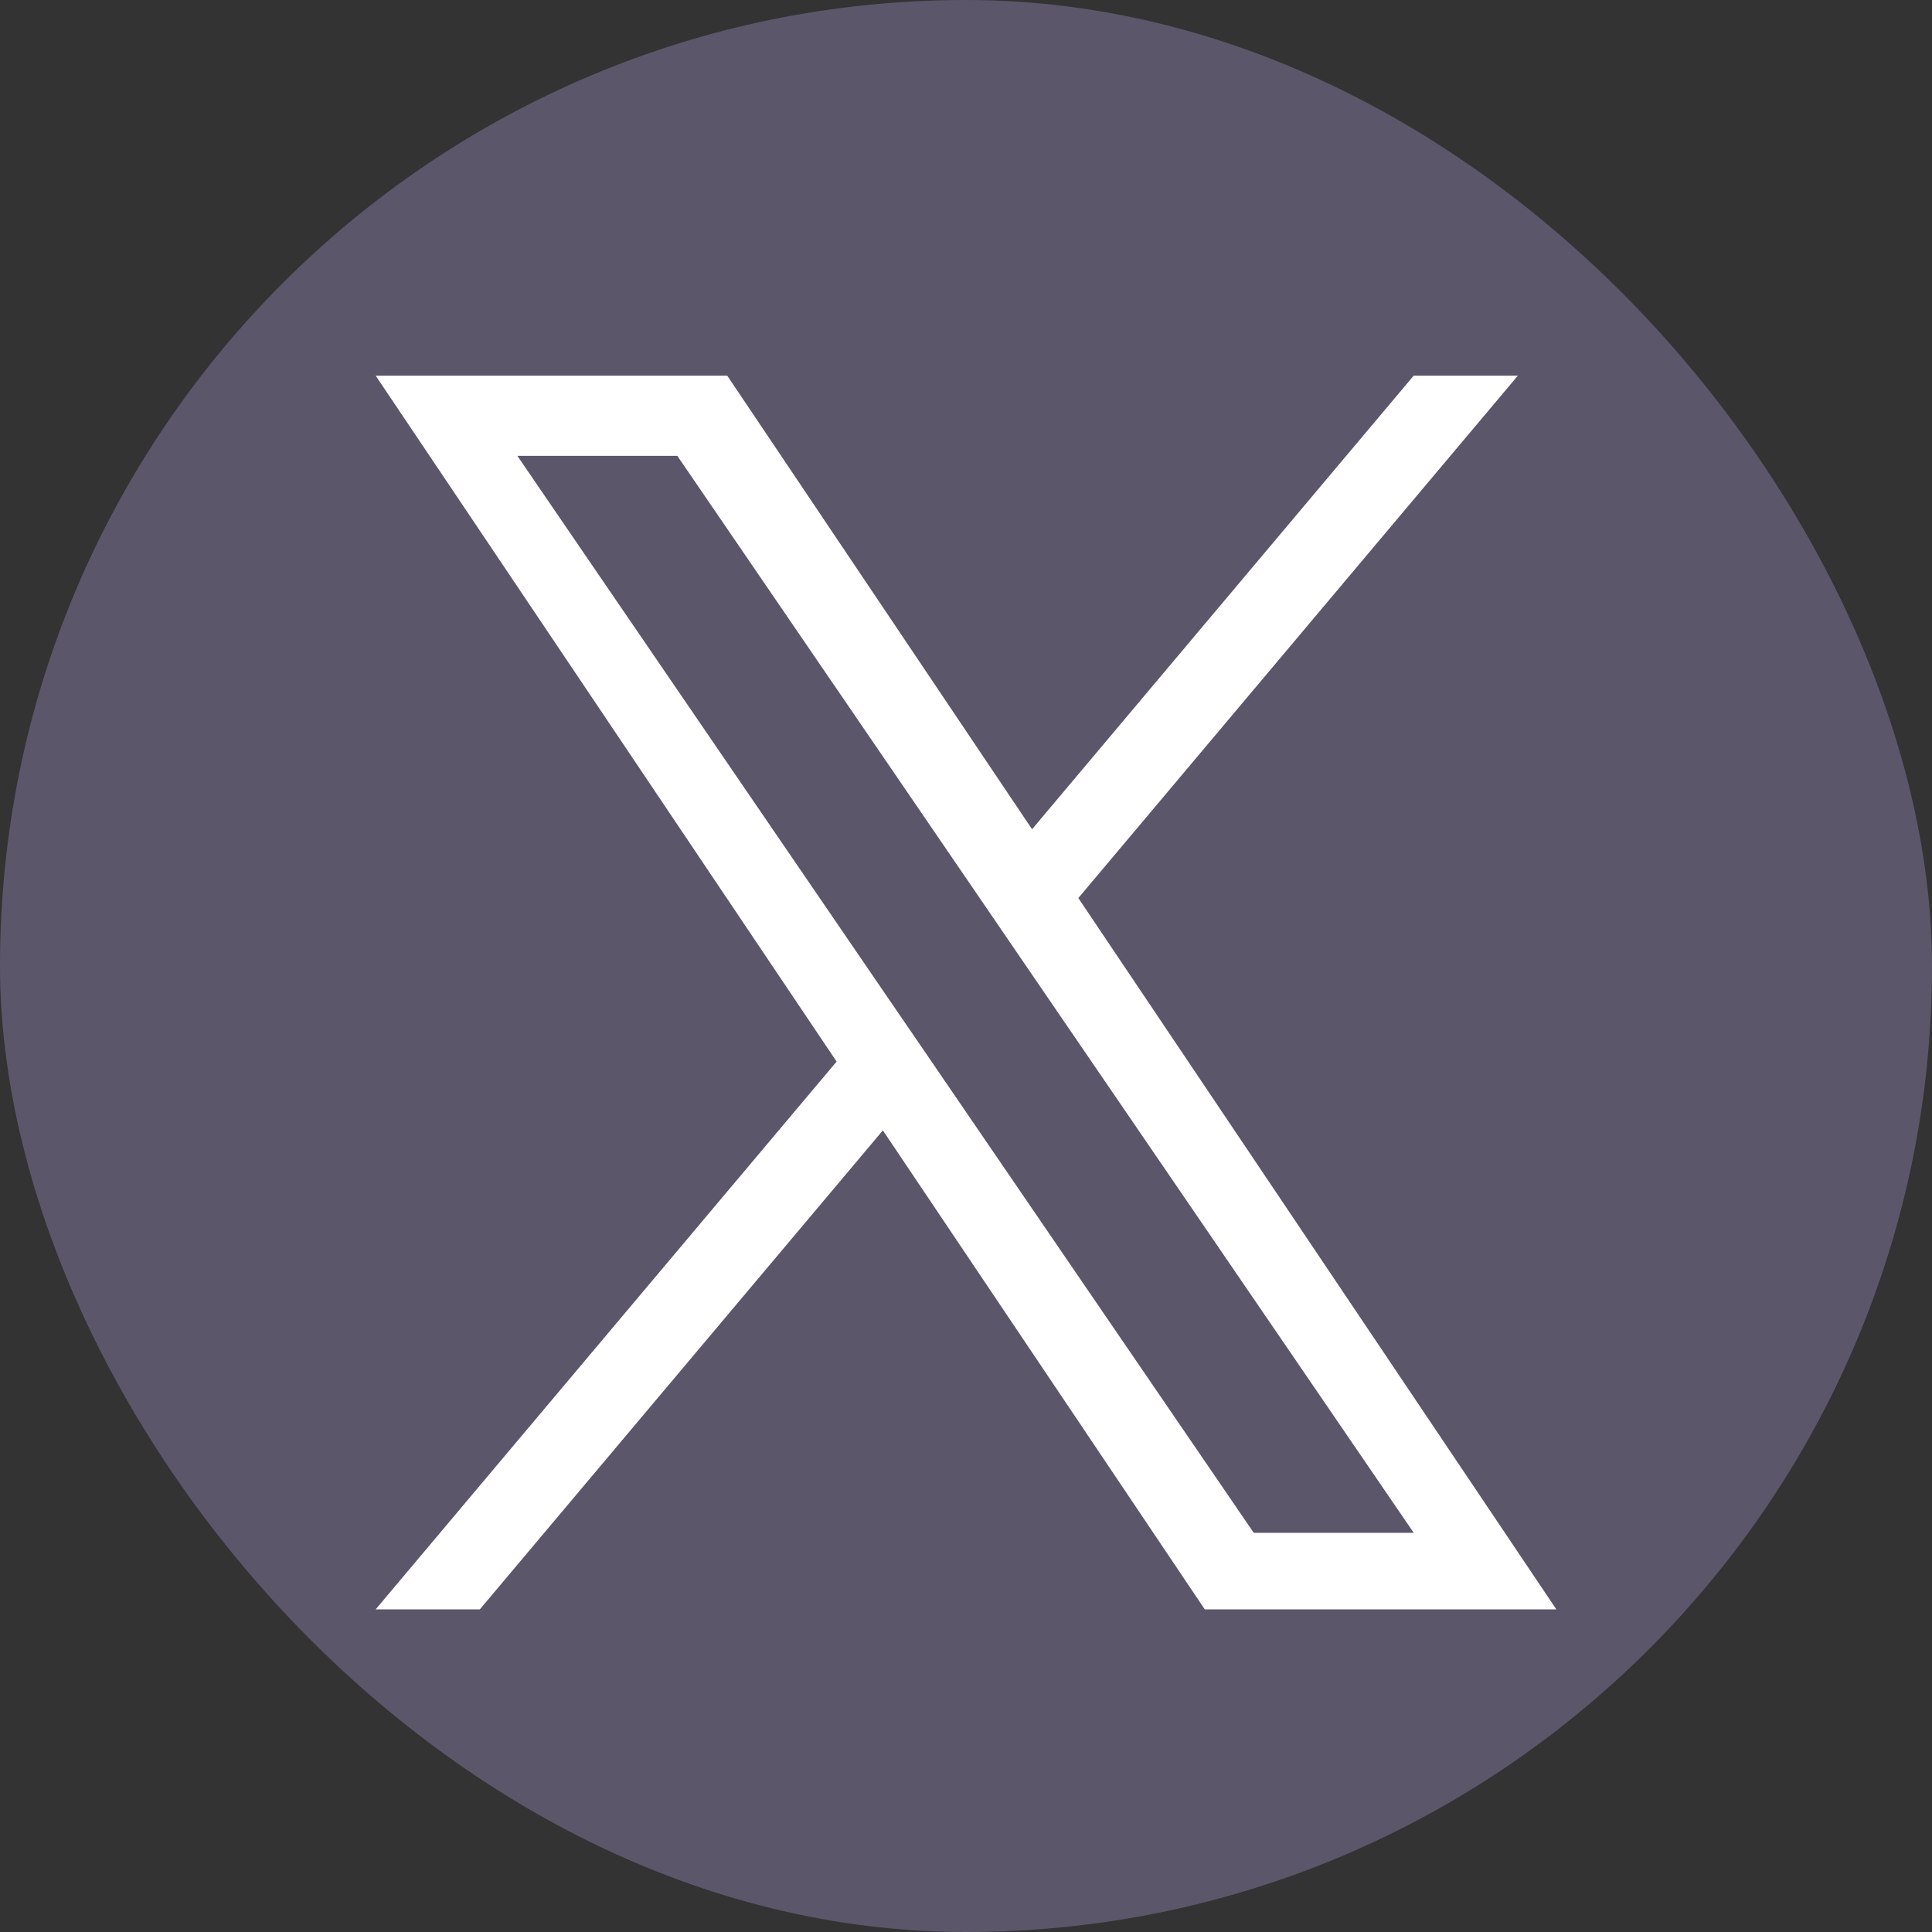 <svg width="36" height="36" viewBox="0 0 36 36" fill="none" xmlns="http://www.w3.org/2000/svg">
<rect x="0" y="0" width="36" height="36" fill="#333333" stroke="none"/>
<g clip-path="url(#clip0_338_1047)">
<circle cx="18" cy="18" r="20" fill="#5C566A"/>
<g clip-path="url(#clip1_338_1047)">
<path d="M20.093 16.734L28.283 7H26.342L19.231 15.452L13.551 7H7L15.589 19.781L7 29.988H8.941L16.451 21.063L22.449 29.988H29L20.093 16.734H20.093ZM17.435 19.893L16.564 18.621L9.64 8.494H12.621L18.209 16.666L19.079 17.939L26.343 28.562H23.362L17.435 19.894V19.893Z" fill="white"/>
</g>
</g>
<defs>
<clipPath id="clip0_338_1047">
<rect width="36" height="36" rx="18" fill="white"/>
</clipPath>
<clipPath id="clip1_338_1047">
<rect width="22" height="23" fill="white" transform="translate(7 7)"/>
</clipPath>
</defs>
</svg>
